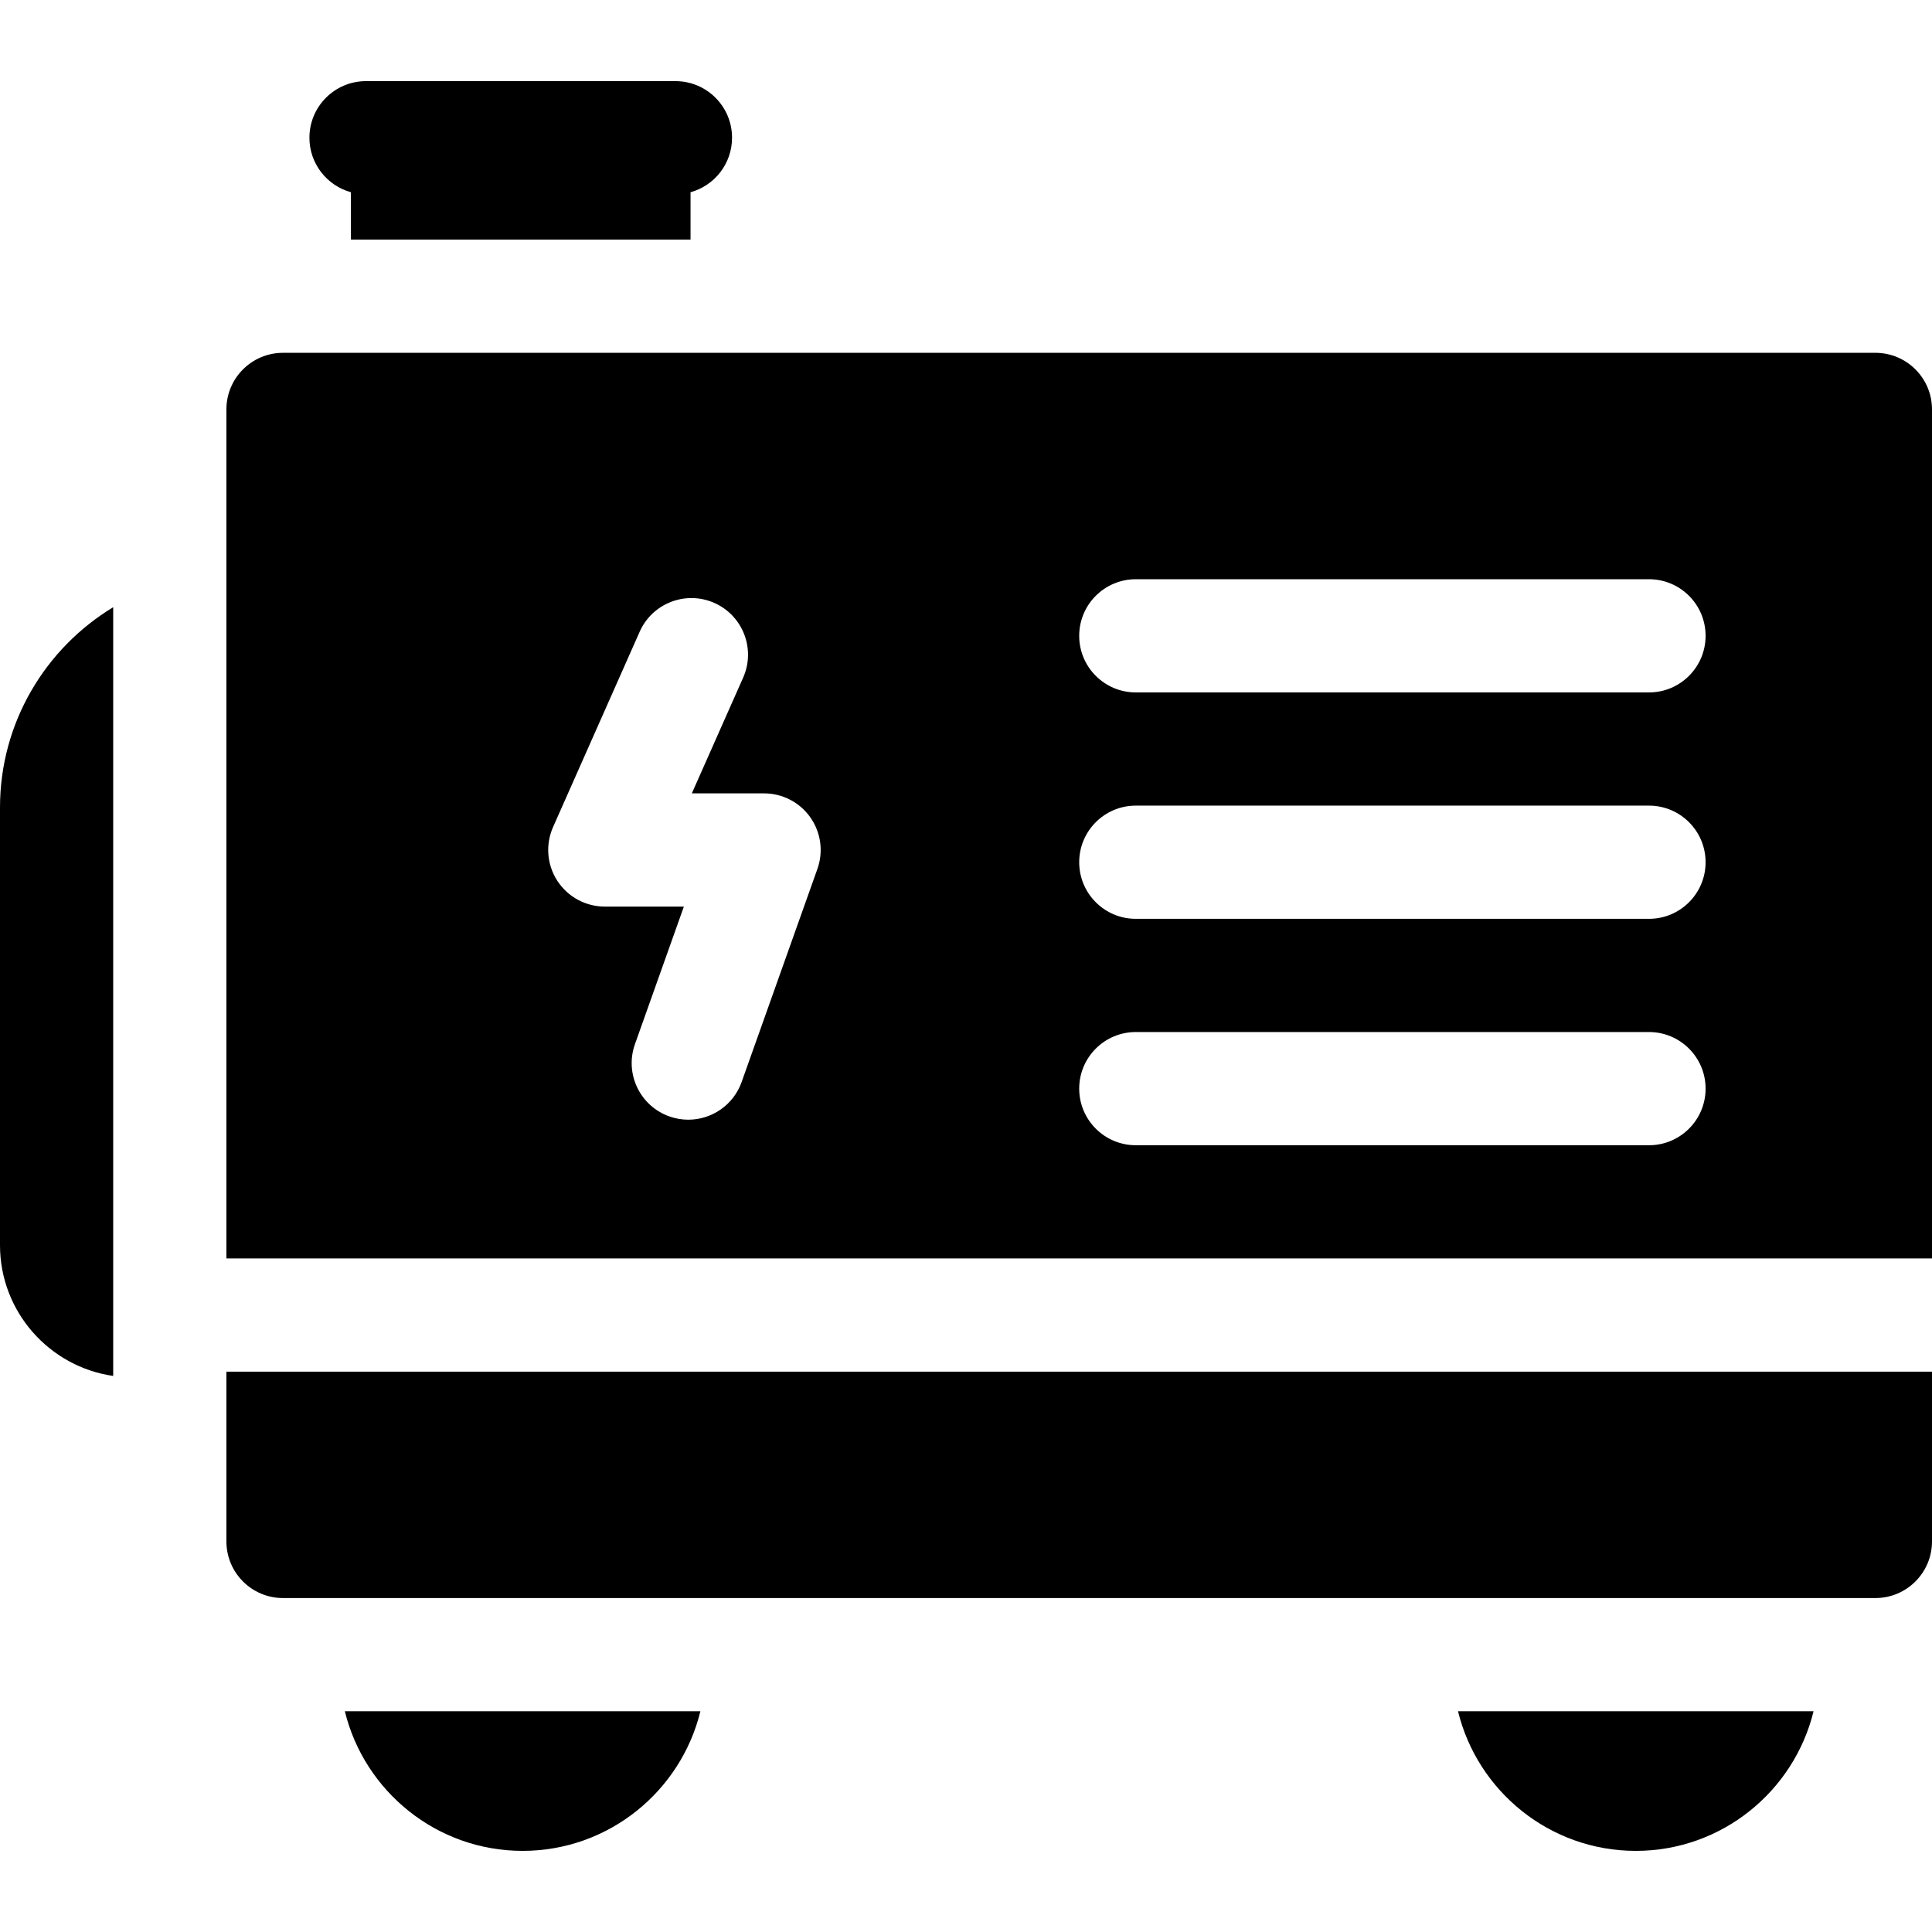 <svg xmlns="http://www.w3.org/2000/svg" id="Capa_1" height="512" viewBox="0 0 512 512" width="512"><g><path d="m93 50.944v12.556h90v-12.556c6.339-1.753 11-7.547 11-14.444 0-8.284-6.716-15-15-15h-82c-8.284 0-15 6.716-15 15 0 6.897 4.661 12.692 11 14.444z"></path><path d="m138.5 490.5c22.781 0 41.933-15.791 47.111-37h-94.222c5.178 21.208 24.33 37 47.111 37z"></path><path d="m497 93.5h-422c-8.284 0-15 6.716-15 15v225h452v-225c0-8.284-6.716-15-15-15zm-280.381 136.781-20.083 56.472c-2.185 6.144-7.965 9.978-14.133 9.978-1.669 0-3.364-.28-5.026-.871-7.805-2.776-11.883-11.354-9.106-19.159l12.961-36.446h-20.952c-5.075 0-9.807-2.566-12.574-6.821-2.768-4.255-3.195-9.62-1.138-14.26l22.95-51.755c3.357-7.574 12.221-10.989 19.792-7.632 7.573 3.358 10.99 12.22 7.632 19.793l-13.602 30.674h19.146c4.874 0 9.444 2.369 12.256 6.351 2.811 3.983 3.51 9.083 1.877 13.676zm220.381 73.219h-136c-8.284 0-15-6.716-15-15s6.716-15 15-15h136c8.284 0 15 6.716 15 15s-6.716 15-15 15zm0-60.001h-136c-8.284 0-15-6.716-15-15s6.716-15 15-15h136c8.284 0 15 6.716 15 15s-6.716 15-15 15zm0-59.999h-136c-8.284 0-15-6.716-15-15s6.716-15 15-15h136c8.284 0 15 6.716 15 15s-6.716 15-15 15z"></path><path d="m60 408.5c0 8.284 6.716 15 15 15h422c8.284 0 15-6.716 15-15v-45h-452z"></path><path d="m433.5 490.5c22.781 0 41.933-15.791 47.111-37h-94.222c5.178 21.208 24.33 37 47.111 37z"></path><path d="m0 214v116c0 17.601 13.062 32.203 30 34.637v-203.72c-17.965 10.87-30 30.596-30 53.083z"></path></g></svg>